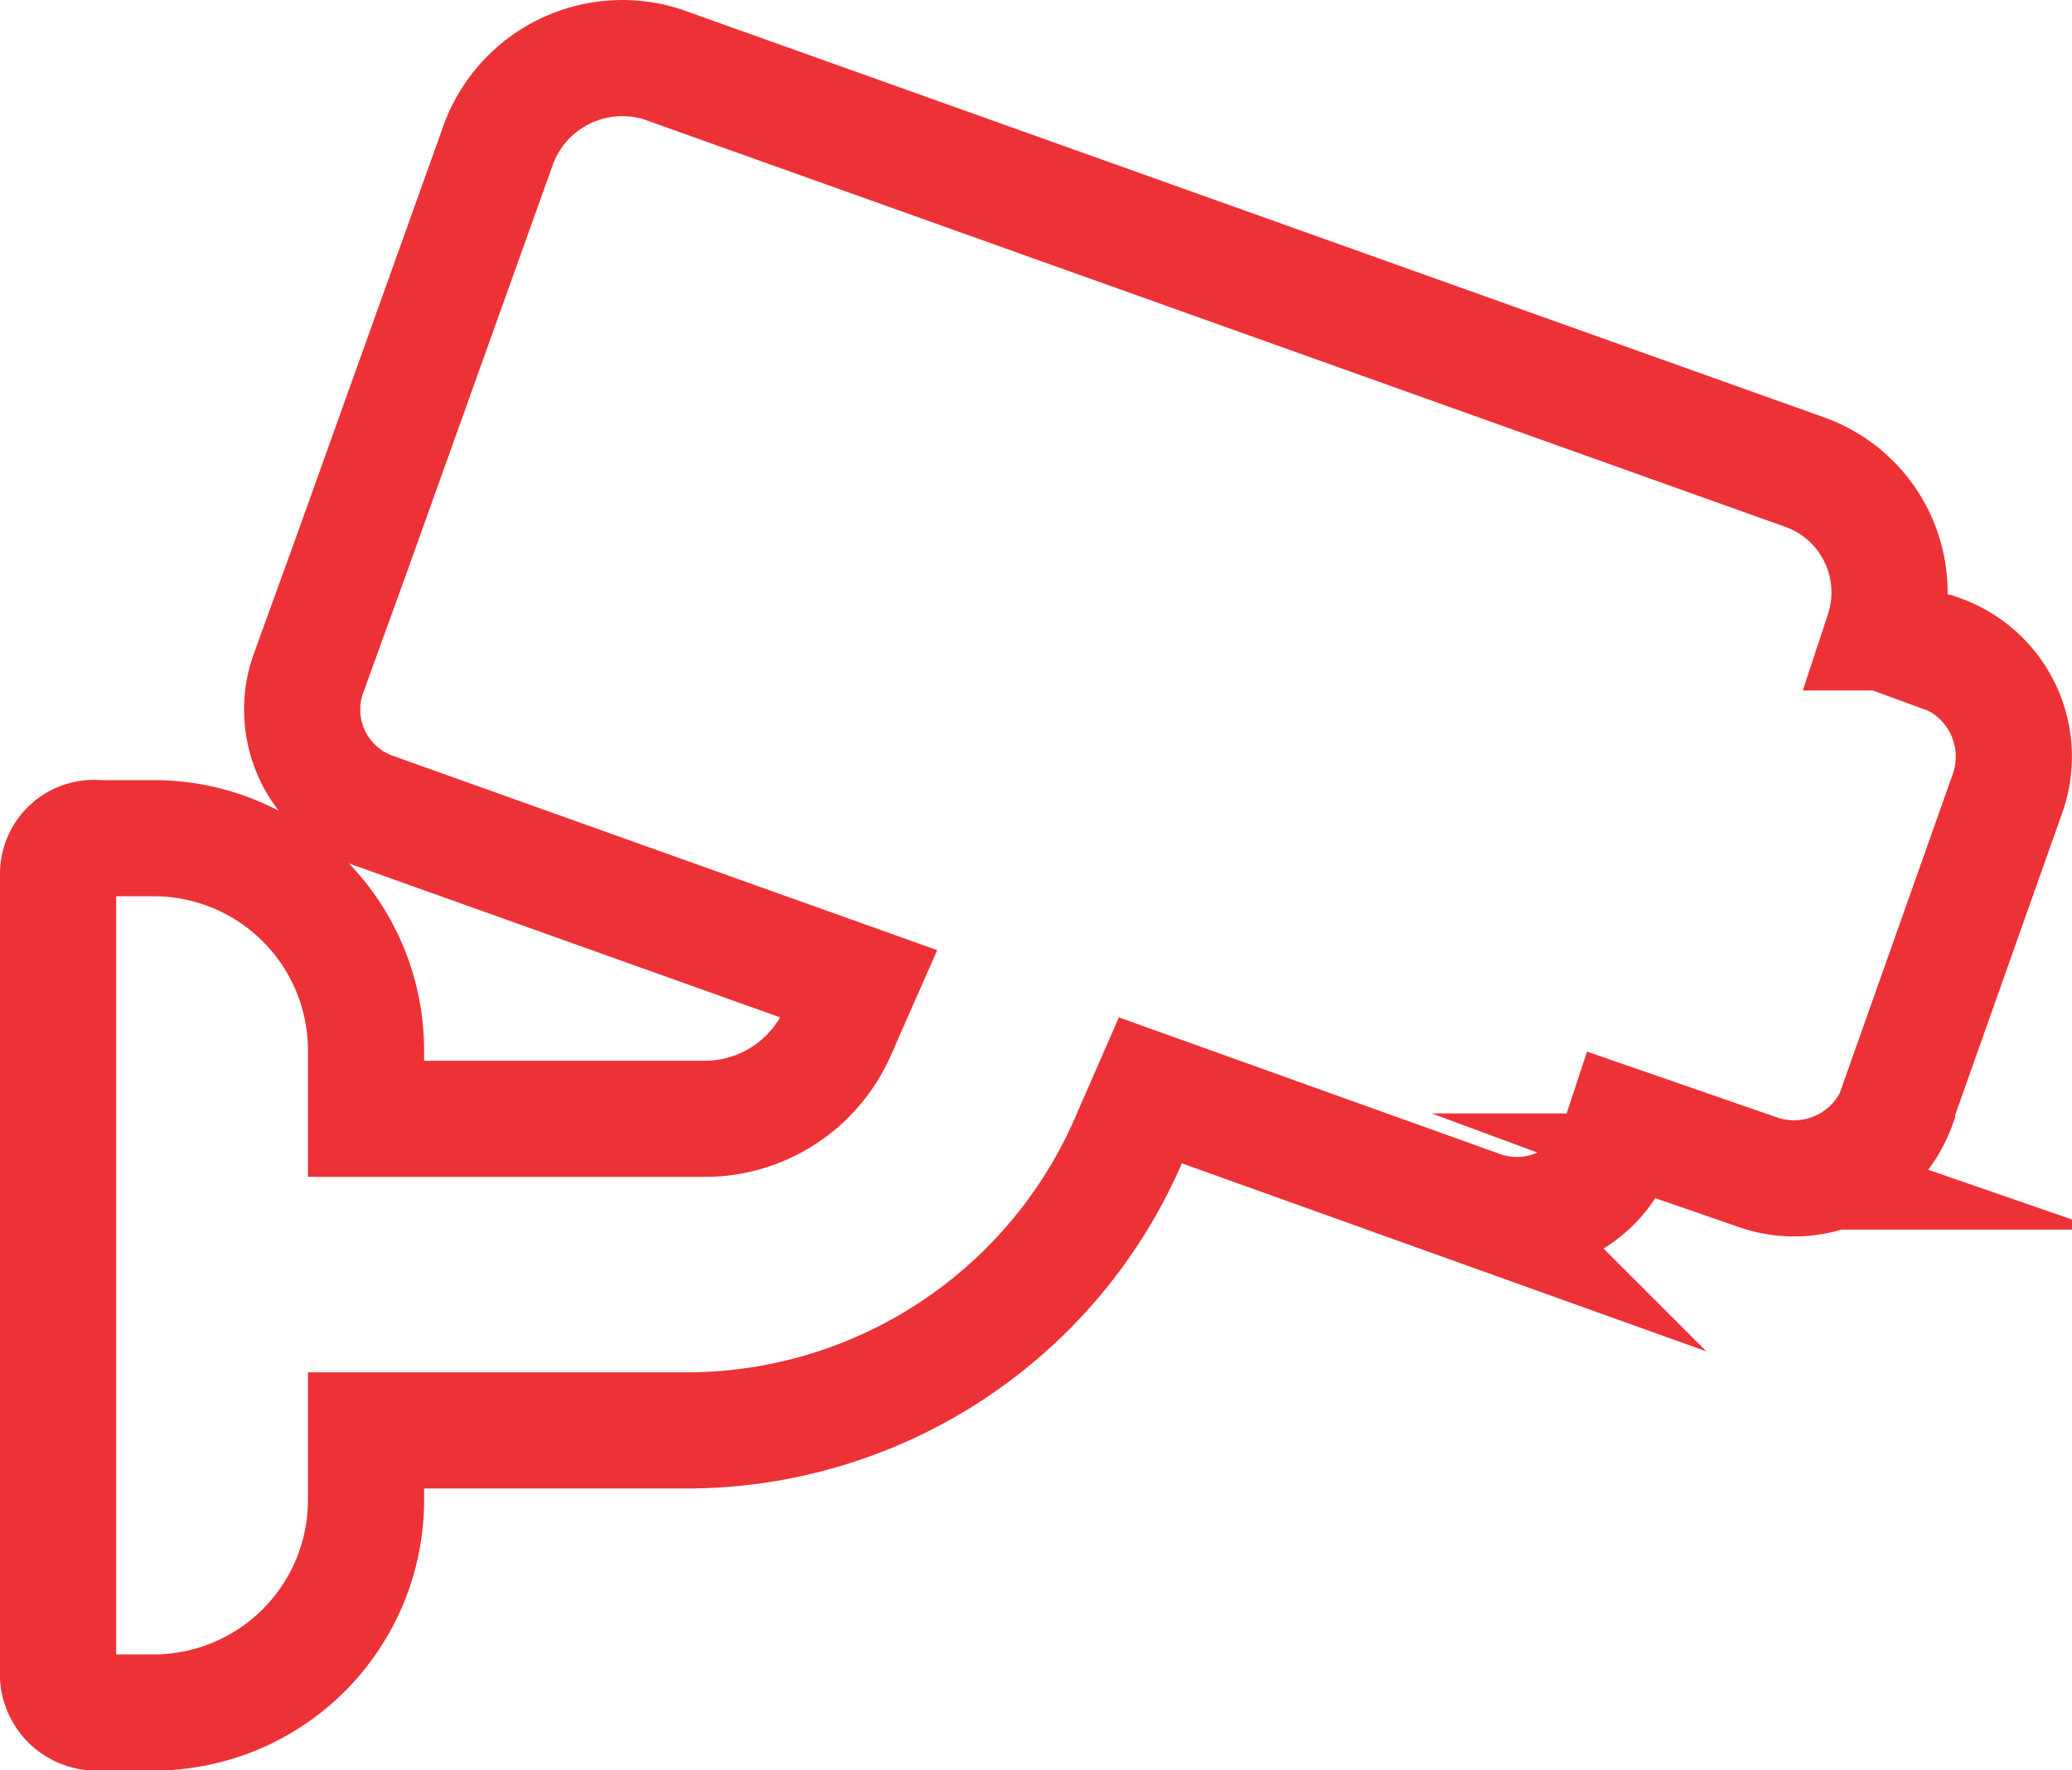 <svg id="Capa_1" data-name="Capa 1" xmlns="http://www.w3.org/2000/svg" viewBox="0 0 178.37 152.41"><defs><style>.cls-1{fill:none;stroke:#ed3237;stroke-miterlimit:10;stroke-width:10px;}</style></defs><title>cctv-rojo</title><path id="cctv" class="cls-1" d="M20.71,82.44a3.09,3.09,0,0,0-3.22,3v.06h0v69.18a3.31,3.31,0,0,0,3.22,3.06h5A18.3,18.3,0,0,0,44,139.45v-6H71.35A41.49,41.49,0,0,0,109.41,109l2.11-4.83,28.56,10.24a9.22,9.22,0,0,0,11.66-5.58l.53-1.61,11.38,3.94a9.47,9.47,0,0,0,12.16-5.57v-.17l9.48-26.76a9.49,9.49,0,0,0-5.69-12.14h-.15l-4.85-1.78a11,11,0,0,0-6.83-13.83L69.55,15.84a11.37,11.37,0,0,0-14.13,6.82L42.62,58.41,39,68.39a9.23,9.23,0,0,0,5.56,11.66L86.43,95l-1.9,4.31A12.49,12.49,0,0,1,73,106.62H44v-5.84A18.27,18.27,0,0,0,25.83,82.46H20.71Z" transform="translate(-12.49 -10.29)"/></svg>